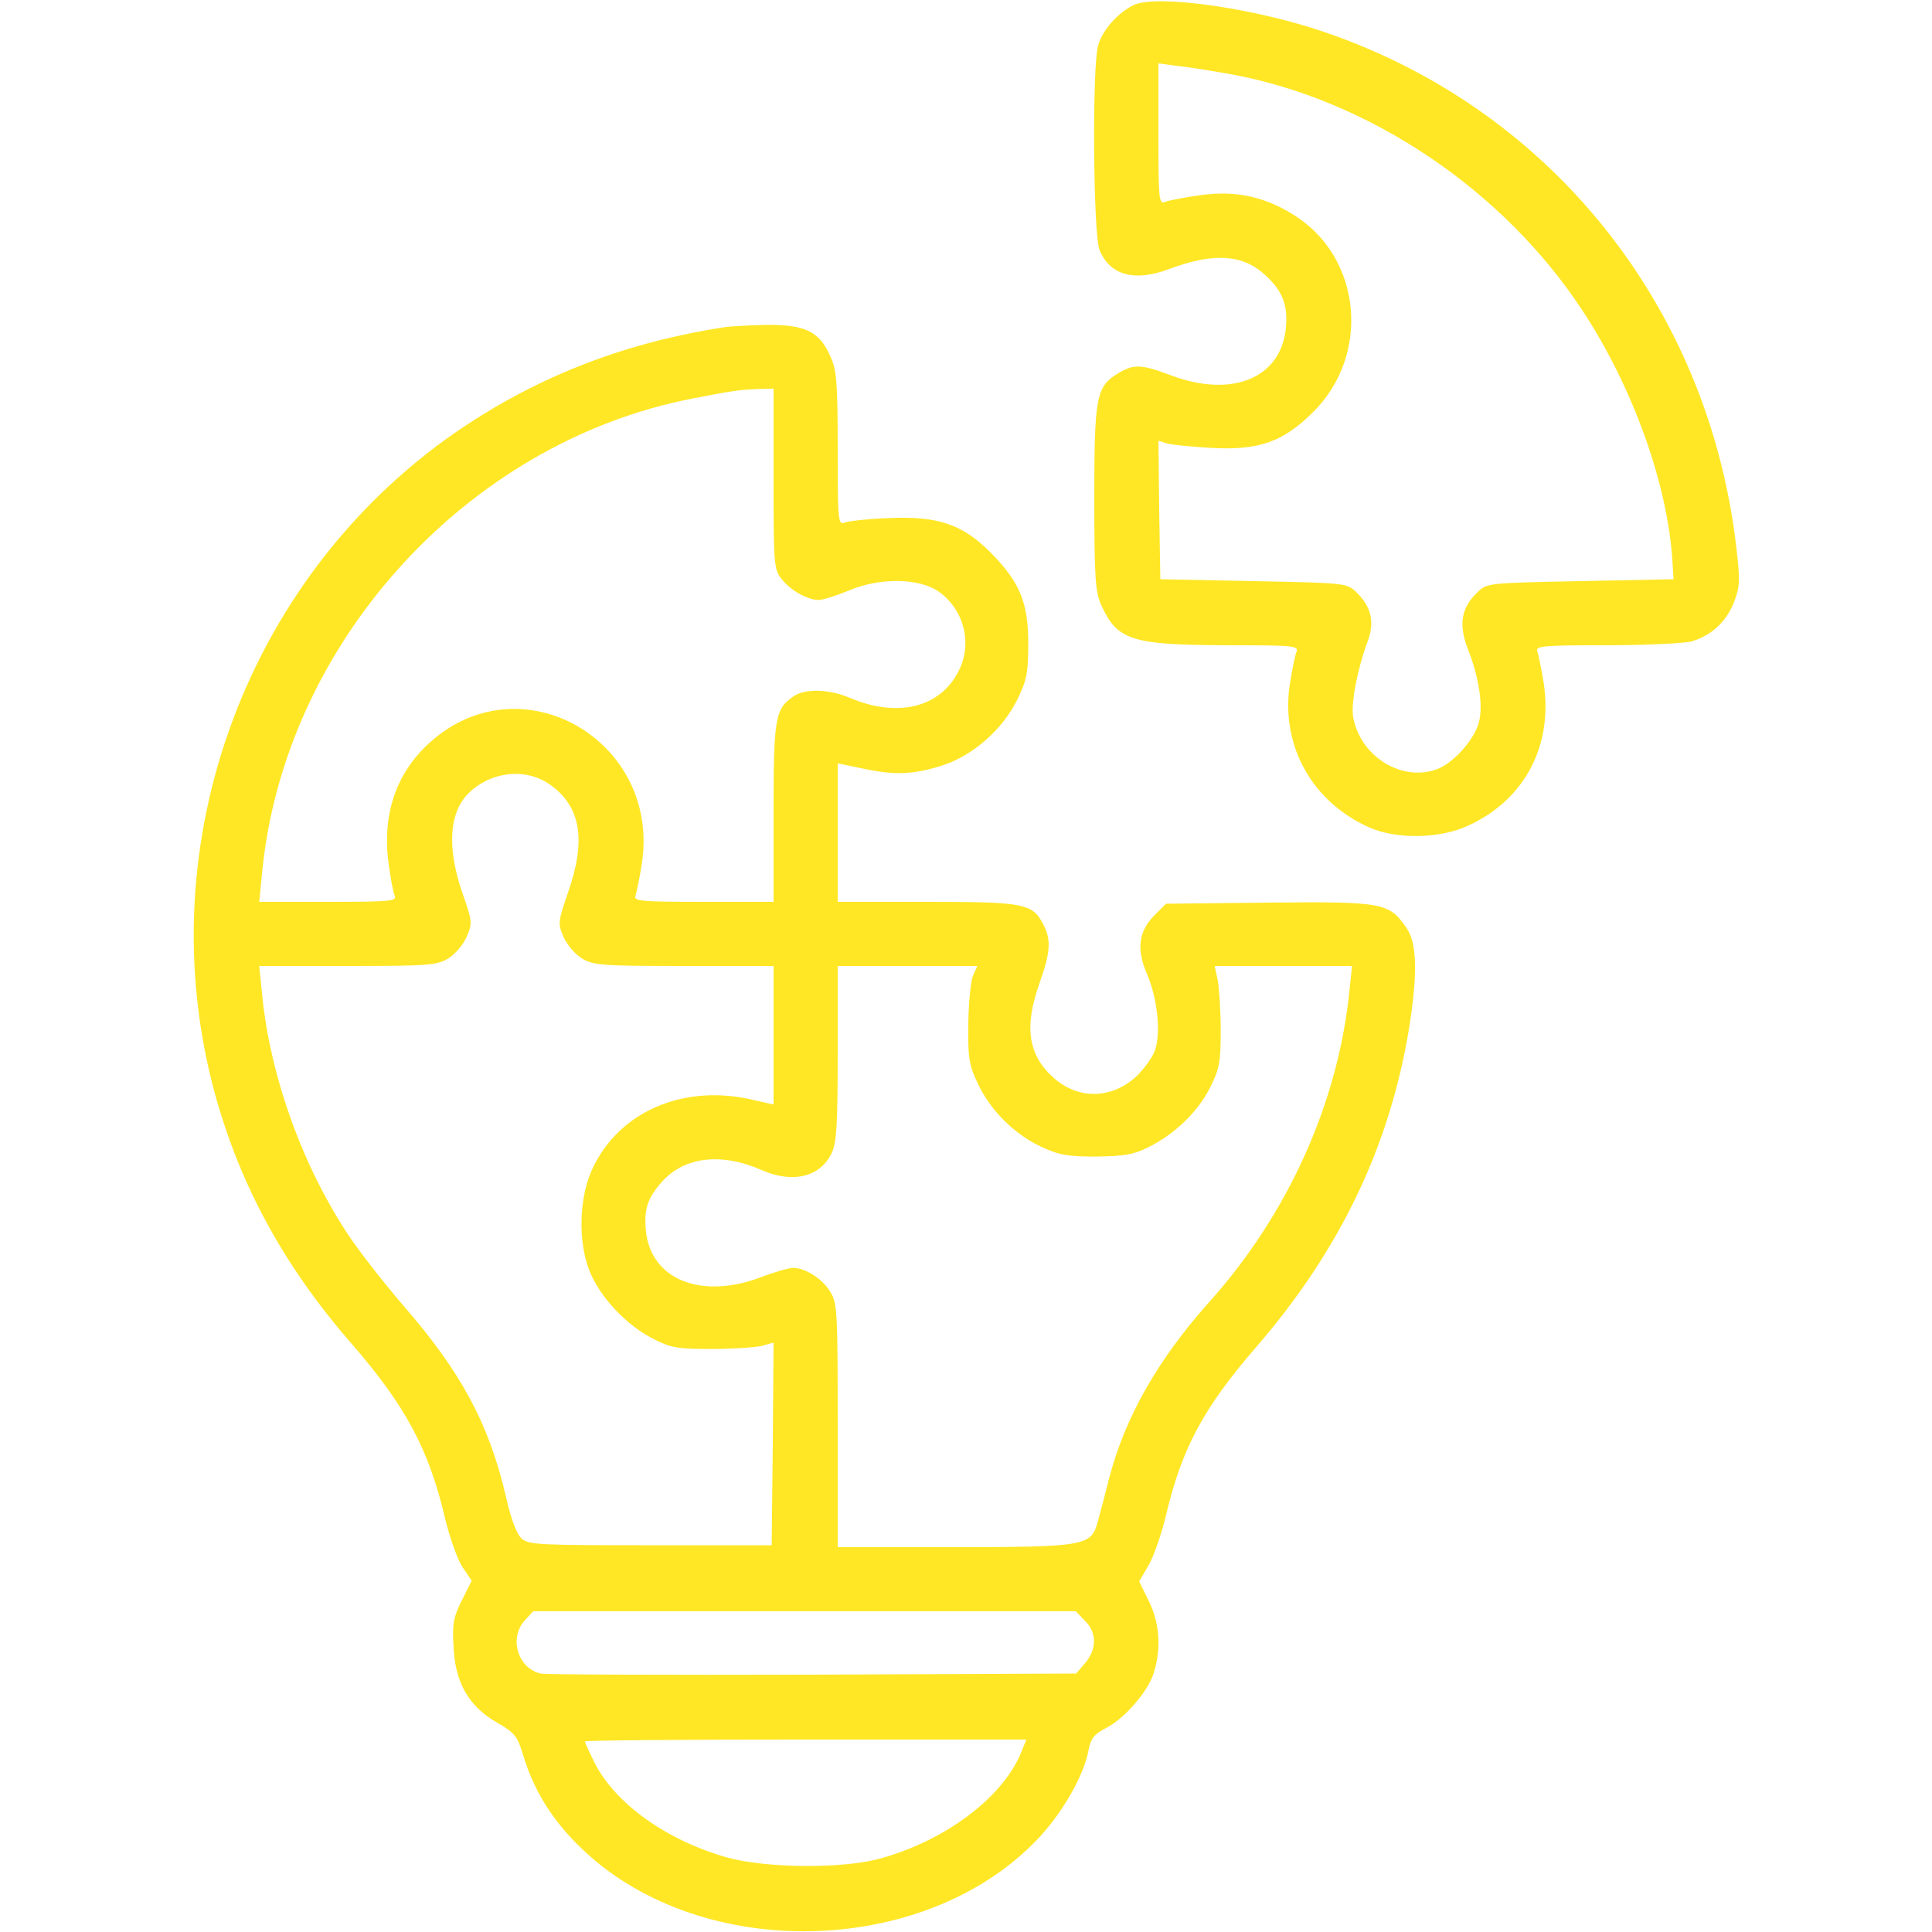 <?xml version="1.0" standalone="no"?>
<!DOCTYPE svg PUBLIC "-//W3C//DTD SVG 20010904//EN"
 "http://www.w3.org/TR/2001/REC-SVG-20010904/DTD/svg10.dtd">
<svg version="1.0" xmlns="http://www.w3.org/2000/svg"
 width="512pt" height="512pt" viewBox="0 0 512 512"
 preserveAspectRatio="xMidYMid meet">

<g transform="translate(0,512) scale(0.1,-0.1)"
fill="#FFE725" stroke="none">
<path d="M3005 5107 c-42 -20 -84 -67 -95 -108 -16 -55 -13 -503 4 -542 28
-67 93 -85 187 -49 116 43 193 38 252 -17 45 -41 60 -78 55 -137 -11 -135
-141 -190 -304 -129 -80 30 -99 31 -142 5 -57 -35 -62 -61 -62 -332 0 -214 3
-248 19 -283 42 -92 81 -104 330 -105 177 0 193 -1 187 -17 -4 -9 -12 -49 -18
-87 -24 -161 58 -310 209 -378 72 -33 189 -31 264 4 150 69 225 212 200 378
-6 37 -14 75 -17 84 -5 14 14 16 182 16 104 0 206 5 226 10 53 15 94 53 114
106 15 40 16 56 5 147 -75 636 -491 1156 -1088 1361 -188 65 -446 101 -508 73z
m253 -183 c367 -66 726 -306 937 -629 132 -201 224 -457 237 -660 l3 -50 -247
-5 c-244 -5 -247 -5 -272 -29 -44 -41 -51 -86 -26 -151 30 -76 41 -151 29
-195 -13 -48 -71 -111 -115 -125 -94 -31 -200 38 -218 140 -6 37 11 126 38
199 20 52 10 94 -30 132 -25 24 -29 24 -272 29 l-247 5 -3 184 -2 183 22 -7
c13 -4 66 -9 118 -12 127 -7 191 16 271 96 150 150 128 402 -44 516 -80 53
-160 71 -255 58 -42 -6 -85 -14 -94 -18 -17 -7 -18 6 -18 180 l0 187 53 -7
c28 -3 90 -13 135 -21z"/>
<path d="M1920 4253 c-258 -40 -480 -125 -685 -260 -577 -382 -848 -1106 -665
-1773 67 -243 184 -457 361 -660 145 -167 206 -282 249 -466 12 -49 32 -106
45 -126 l25 -37 -26 -52 c-22 -44 -26 -61 -22 -123 4 -95 40 -158 115 -201 47
-27 54 -36 69 -85 33 -111 96 -202 196 -285 330 -270 895 -237 1176 70 62 68
116 164 127 228 6 31 15 41 45 57 50 25 114 99 128 148 20 65 15 132 -14 190
l-25 51 25 43 c14 24 34 83 46 132 41 176 100 286 239 446 223 258 355 534
406 850 22 141 20 220 -7 260 -47 68 -61 71 -365 68 l-273 -3 -30 -30 c-43
-43 -49 -91 -20 -157 27 -64 37 -153 21 -201 -7 -20 -30 -51 -51 -71 -66 -59
-152 -60 -217 -3 -68 60 -80 134 -38 252 29 81 31 115 10 155 -29 56 -50 60
-310 60 l-235 0 0 183 0 184 63 -13 c87 -19 135 -17 210 6 84 26 164 96 204
178 24 50 28 68 28 147 0 109 -23 163 -100 241 -75 75 -140 97 -270 91 -55 -2
-108 -8 -117 -12 -17 -7 -18 6 -18 196 0 180 -3 209 -20 246 -29 65 -67 83
-170 82 -47 -1 -96 -4 -110 -6z m130 -402 c0 -227 1 -240 21 -265 24 -31 69
-56 99 -56 11 0 48 12 82 26 81 34 185 32 236 -4 67 -48 90 -138 52 -211 -49
-97 -162 -124 -289 -70 -53 23 -119 25 -149 3 -48 -33 -52 -57 -52 -309 l0
-235 -186 0 c-166 0 -185 2 -180 16 3 9 11 47 17 85 50 327 -320 539 -561 322
-91 -81 -128 -193 -110 -323 5 -37 12 -75 16 -84 6 -14 -11 -16 -176 -16
l-183 0 7 71 c56 611 541 1147 1142 1263 108 21 123 23 172 25 l42 1 0 -239z
m-586 -815 c76 -58 89 -146 41 -282 -26 -76 -27 -81 -12 -116 9 -21 30 -46 49
-58 31 -18 50 -20 271 -20 l237 0 0 -183 0 -184 -67 15 c-178 37 -342 -36
-412 -183 -36 -75 -40 -191 -10 -270 27 -71 100 -149 174 -185 43 -22 64 -25
150 -25 55 0 115 4 133 8 l32 9 -2 -269 -3 -268 -321 0 c-296 0 -324 1 -342
18 -13 12 -28 52 -41 110 -45 194 -119 331 -272 507 -50 58 -115 141 -145 186
-124 186 -210 428 -230 645 l-7 69 234 0 c217 0 236 2 267 20 19 12 40 37 49
58 15 35 15 40 -11 114 -43 123 -36 219 20 270 63 57 155 63 218 14z m1114
-503 c-6 -16 -11 -73 -12 -128 -1 -88 2 -107 25 -156 34 -72 96 -134 168 -168
48 -22 69 -26 146 -26 73 1 99 5 137 24 71 35 133 95 165 159 25 50 28 68 28
152 0 52 -4 112 -8 133 l-8 37 182 0 182 0 -7 -67 c-30 -296 -163 -591 -371
-823 -136 -152 -223 -305 -265 -465 -11 -44 -25 -97 -31 -118 -17 -64 -33 -67
-384 -67 l-305 0 0 323 c0 302 -1 324 -20 354 -20 34 -66 63 -98 63 -11 0 -50
-11 -86 -25 -157 -59 -289 -7 -304 120 -6 60 3 89 43 134 60 66 157 77 264 30
82 -36 155 -18 185 45 13 28 16 72 16 265 l0 231 185 0 185 0 -12 -27z m297
-1708 c32 -31 32 -75 1 -112 l-24 -28 -699 -3 c-384 -1 -708 0 -721 3 -61 15
-84 96 -40 142 l21 23 719 0 719 0 24 -25z m-166 -342 c-46 -123 -202 -241
-379 -289 -101 -27 -302 -25 -405 4 -160 46 -294 142 -349 250 -14 28 -26 54
-26 57 0 3 263 5 585 5 l585 0 -11 -27z"/>
</g>
</svg>
